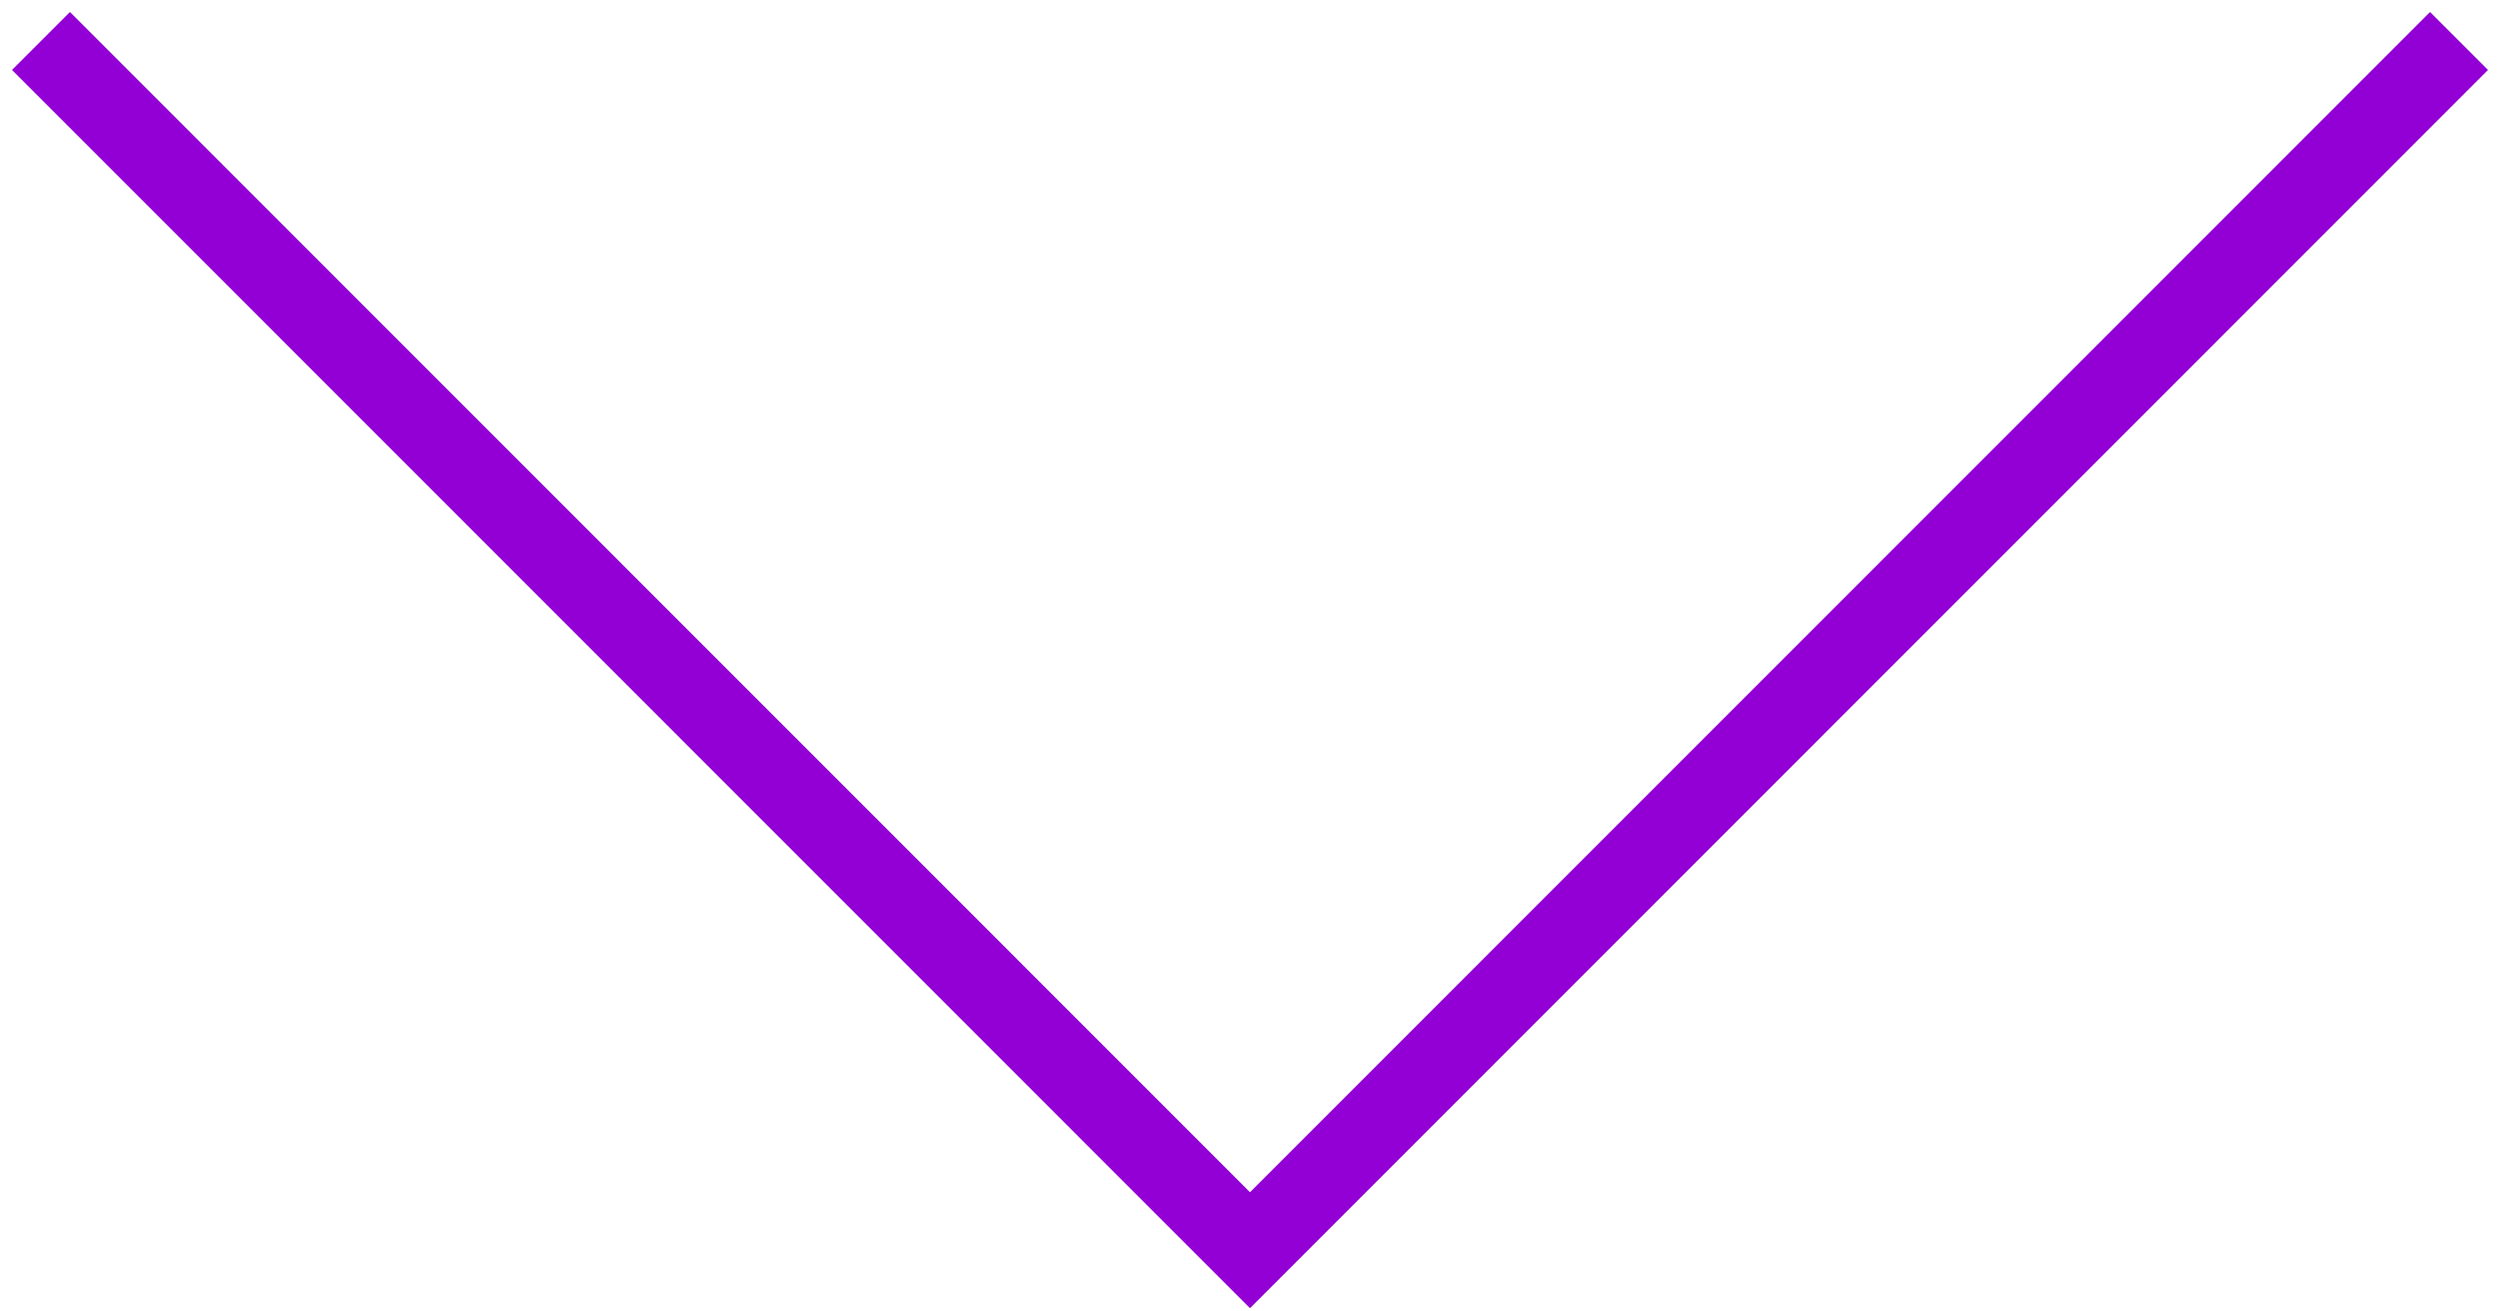 <?xml version="1.0" encoding="UTF-8"?> <svg xmlns="http://www.w3.org/2000/svg" width="61" height="32" viewBox="0 0 61 32" fill="none"><path d="M1 1L30.5 30.505L60 1" stroke="#9200D6" stroke-width="2"></path></svg> 